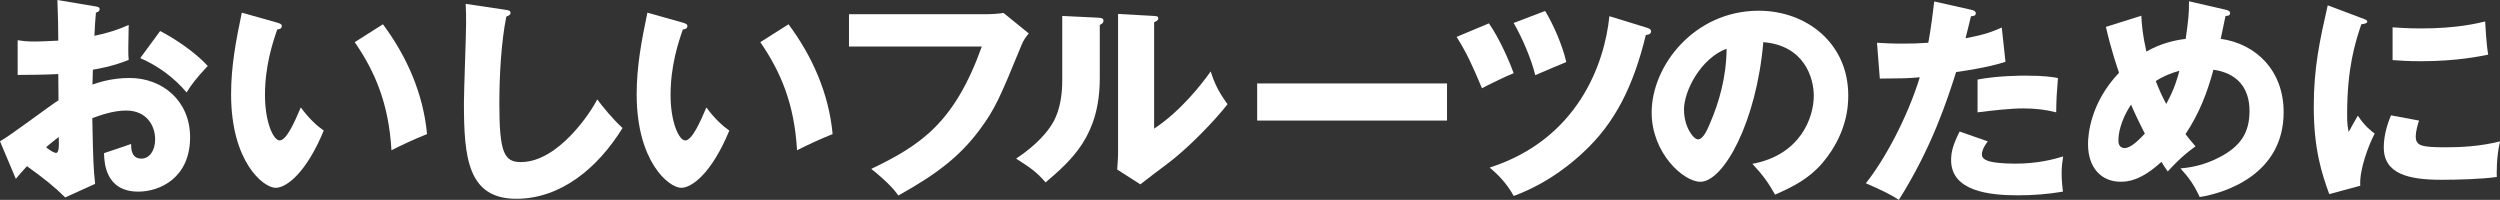 <?xml version="1.0" encoding="UTF-8"?><svg id="_レイヤー_2" xmlns="http://www.w3.org/2000/svg" viewBox="0 0 426.36 34.09"><rect x="0" y="0" width="426.36" height="34.09" fill="#333333" stroke="none"/><defs><style>.cls-1{fill:#fff;}</style></defs><g id="_レイヤー_1-2"><g><path class="cls-1" d="M16.21,1.08c.48,.07,.78,.15,.78,.48,0,.41-.41,.52-.63,.6-.11,1.12-.19,2.42-.26,3.95,2.12-.45,3.99-1.01,5.85-1.86-.04,1.38-.07,3.09-.07,3.95,0,1.01,0,1.27,.07,2.01-.89,.37-2.83,1.12-6.11,1.68,0,.41-.07,2.2-.07,2.53,.97-.34,3.24-1.12,6.33-1.12,5.63,0,10.32,3.91,10.32,10.1,0,6.93-5.14,9.28-8.83,9.28-5.63,0-5.81-4.99-5.85-6.56,.78-.26,4.14-1.38,4.62-1.57,0,.74,0,2.5,1.75,2.5,1.42,0,2.35-1.42,2.35-3.28,0-2.31-1.42-4.92-4.95-4.92-2.27,0-4.55,.86-5.77,1.3,.15,7.45,.19,8.31,.48,11.21l-5.1,2.31c-1.97-1.94-3.54-3.17-6.52-5.33-.93,1.01-1.38,1.53-1.9,2.16L0,24.1c1.71-.93,8.49-6.07,9.98-7,0-1.3,0-1.6-.04-4.47-2.2,.11-4.81,.15-6.93,.15V6.86c.75,.11,1.34,.22,2.94,.22,1.45,0,3.54-.15,3.99-.15,0-2.79-.04-3.2-.15-6.93l6.41,1.08ZM7.86,25.11c.71,.6,1.42,.97,1.68,.97,.56,0,.52-1.3,.48-2.72-.45,.37-1.23,.93-2.16,1.75ZM27.31,5.29c2.61,1.34,6.11,3.73,8.12,5.96-1.97,2.09-2.79,3.2-3.61,4.51-2.12-2.5-4.81-4.51-7.9-5.85l3.39-4.62Z"/><path class="cls-1" d="M47.31,3.87c.34,.11,.75,.22,.75,.56,0,.48-.45,.56-.78,.6-.78,2.27-2.09,6.18-2.09,11.21,0,4.55,1.42,7.71,2.5,7.71,1.19,0,2.61-3.28,3.61-5.63,1.38,1.9,2.79,3.17,3.91,3.95-2.98,7.23-6.37,9.76-8.2,9.76-2.09,0-7.6-4.43-7.6-15.94,0-4.77,.82-9.13,1.83-13.93l6.07,1.71Zm17.99,.26c4.1,5.51,6.89,11.85,7.53,18.74-2.2,.86-4.84,2.12-6.07,2.76-.45-7.9-2.76-13.34-6.26-18.44l4.81-3.05Z"/><path class="cls-1" d="M86.2,1.68c.56,.07,.86,.11,.86,.52,0,.34-.26,.45-.71,.63-.89,4.4-1.19,10.28-1.19,14.79,0,8.46,.82,10.02,3.69,10.02,6.37,0,12-8.61,13-10.69,.93,1.23,2.57,3.28,4.32,4.88-4.25,6.89-10.58,12.07-18.11,12.07-8.27,0-8.94-7-8.94-16.32,0-2.16,.37-11.59,.37-13.49,0-1.08,0-2.35-.07-3.43l6.78,1.01Z"/><path class="cls-1" d="M116.48,3.87c.34,.11,.75,.22,.75,.56,0,.48-.45,.56-.78,.6-.78,2.27-2.09,6.18-2.09,11.21,0,4.55,1.42,7.71,2.5,7.71,1.19,0,2.61-3.28,3.61-5.63,1.38,1.9,2.79,3.17,3.91,3.95-2.98,7.23-6.37,9.76-8.2,9.76-2.09,0-7.6-4.43-7.6-15.94,0-4.77,.82-9.13,1.83-13.93l6.07,1.71Zm17.99,.26c4.1,5.51,6.89,11.85,7.53,18.74-2.2,.86-4.84,2.12-6.07,2.76-.45-7.9-2.76-13.34-6.26-18.44l4.81-3.05Z"/><path class="cls-1" d="M168.56,2.42c.3,0,1.94-.07,2.57-.22l4.32,3.5c-.45,.56-.86,1.04-1.23,1.97-3.73,9.09-4.51,10.92-7.23,14.57-3.17,4.21-6.86,7.26-13.78,11.1-.63-.86-1.53-2.05-4.62-4.54,8.46-4.06,14.19-7.86,18.85-20.86h-22.65V2.42h23.77Z"/><path class="cls-1" d="M187.33,3.02c.41,.04,.86,.04,.86,.52,0,.45-.48,.63-.63,.71V13.34c0,9.8-4.77,13.93-9.24,17.77-1.64-1.9-2.72-2.57-5.03-4.06,3.69-2.42,5.44-4.77,6.04-5.74,.45-.71,1.83-2.87,1.83-7.64V2.72l6.18,.3Zm9.5-.3c.41,.04,.71,.04,.71,.41,0,.34-.37,.52-.71,.67V21.94c4.58-3.02,8.2-7.71,9.65-9.76,.67,2.12,1.38,3.54,2.87,5.59-2.16,2.79-6.86,7.67-10.47,10.32-1.49,1.08-2.94,2.24-4.4,3.35l-3.95-2.53c.07-1.01,.15-1.94,.15-2.98V2.38l6.15,.34Z"/><path class="cls-1" d="M246.78,14.23v6.33h-32.38v-6.33h32.38Z"/><path class="cls-1" d="M253.93,3.99c1.79,2.57,3.47,6.41,4.21,8.49-1.49,.6-4.51,2.09-5.4,2.57-1.68-4.02-2.64-6.07-4.32-8.76l5.51-2.31Zm26.94,.74c.3,.11,.71,.22,.71,.6,0,.56-.6,.6-.89,.63-2.12,8.72-5.25,15.01-10.66,20.01-1.19,1.12-5.55,5.14-11.88,7.45-1.04-1.9-2.42-3.46-4.1-4.84,14.98-4.81,19.6-17.62,20.42-25.82l6.41,1.97Zm-17.36-2.87c1.49,2.46,2.98,5.96,3.61,8.72-.86,.34-3.54,1.49-5.29,2.24-.67-2.79-2.31-6.56-3.69-8.9l5.37-2.05Z"/><path class="cls-1" d="M298.86,27.94c8.08-1.49,10.47-7.75,10.47-11.62,0-3.02-1.6-8.57-8.61-9.13-1.16,13.64-6.78,23.81-10.73,23.81-2.91,0-8.31-4.92-8.31-11.81,0-8.01,7.3-17.36,18.26-17.36,8.16,0,15.27,5.55,15.27,14.45,0,1.71-.15,6.48-4.4,11.51-2.27,2.65-4.92,4.02-8.08,5.4-1.23-2.16-2.05-3.28-3.87-5.25Zm-11.66-9.2c0,2.87,1.6,5.03,2.38,5.03,.89,0,1.6-1.68,2.01-2.64,1.6-3.69,2.83-7.97,2.87-12.82-4.32,1.6-7.27,7.08-7.27,10.43Z"/><path class="cls-1" d="M336.22,1.68c.34,.07,.74,.22,.74,.6,0,.45-.52,.48-.82,.48-.15,.6-.78,3.24-.93,3.76,3.43-.63,4.73-1.19,6.18-1.83l.63,5.85c-1.16,.37-3.28,1.01-8.42,1.75-1.49,4.69-4.1,12.82-9.76,21.79-1.57-1.01-2.94-1.64-5.63-2.83,3.13-3.91,7.04-11.07,9.2-18.07-2.27,.19-2.72,.19-6.82,.22l-.48-6.11c1.12,.07,2.42,.15,4.32,.15,1.68,0,2.79-.04,4.43-.15,.52-2.79,.78-5.22,1.01-7.04l6.33,1.42Zm2.79,22.43c-.93,1.19-1.01,1.9-1.01,2.2,0,.52,.26,.75,.67,.97,.78,.45,2.94,.63,4.99,.63,3.87,0,6.63-.75,8.2-1.23-.11,.71-.26,1.53-.26,2.91s.15,2.35,.22,3.09c-2.61,.45-5.14,.63-7.71,.63-4.88,0-11.36-.71-11.36-6,0-1.45,.34-2.64,1.45-4.88l4.81,1.68Zm-1.75-10.54c3.43-.67,7.53-.67,8.23-.67,3.24,0,4.73,.26,5.48,.41-.22,2.76-.26,3.35-.3,5.85-1.86-.48-3.65-.67-5.59-.67-2.2,0-5.22,.34-7.82,.67v-5.59Z"/><path class="cls-1" d="M365.19,2.68c.07,1.45,.19,3.13,.86,6.11,2.5-1.42,4.88-1.94,6.71-2.16,.48-3.5,.56-4.1,.56-6.41l6.3,1.45c.45,.11,.71,.26,.71,.56,0,.52-.6,.48-.78,.48-.04,.19-.71,3.35-.82,3.91,6.04,.86,10.73,5.4,10.73,12.52,0,10.62-9.98,13.78-14.31,14.46-1.04-2.2-1.86-3.32-3.28-4.88,1.12-.11,3.8-.34,6.93-2.05,3.13-1.71,4.84-3.87,4.84-7.71,0-5.96-4.58-6.82-6.15-7.08-1.04,3.87-2.42,7.49-4.77,10.99,.41,.52,.71,.93,1.71,2.09-2.38,1.68-4.02,3.5-4.73,4.28-.52-.74-.75-1.08-1.08-1.64-3.5,3.2-5.7,3.39-6.97,3.39-3.28,0-5.55-2.38-5.55-6.41,0-1.42,.3-6.93,5.29-12.18-.19-.52-1.38-3.99-2.24-7.82l6.04-1.9Zm-1.75,15.16c-1.19,1.75-2.16,4.14-2.16,6.11,0,.26,0,1.3,1.08,1.3s2.5-1.49,3.43-2.46c-1.38-2.72-2.05-4.21-2.35-4.96Zm4.21-4.02c.78,1.94,1.04,2.5,1.79,3.91,1.45-2.68,1.86-4.25,2.24-5.66-1.19,.34-2.5,.78-4.02,1.75Z"/><path class="cls-1" d="M402.71,3.06c.71,.26,1.01,.37,1.01,.63,0,.34-.74,.41-1.01,.45-1.12,3.32-2.42,7.56-2.42,15.39,0,1.53,.07,1.94,.26,2.98,.22-.41,1.12-2.05,1.57-2.79,1.08,1.68,2.27,2.64,2.87,3.06-.93,1.75-2.65,6.07-2.46,8.9l-5.29,1.42c-1.27-3.5-2.64-7.64-2.64-14.9,0-6.74,1.04-11.36,2.38-17.29l5.74,2.16Zm9.84,17.51c-.22,.63-.56,1.9-.56,2.65,0,1.64,.89,1.9,5.18,1.9,2.5,0,5.77-.15,9.2-1.01-.67,2.76-.56,5.55-.56,6.07-2.57,.37-6.78,.48-9.43,.48-5.55,0-9.84-.97-9.84-5.51,0-.48,0-2.61,1.23-5.48l4.77,.89Zm-4.51-15.91c1.12,.07,2.61,.19,4.84,.19,6.15,0,9.54-.86,10.95-1.19,.04,.6,.19,3.87,.52,5.66-1.53,.3-5.44,1.12-11.47,1.12-2.2,0-3.65-.11-4.84-.19V4.66Z"/></g></g></svg>